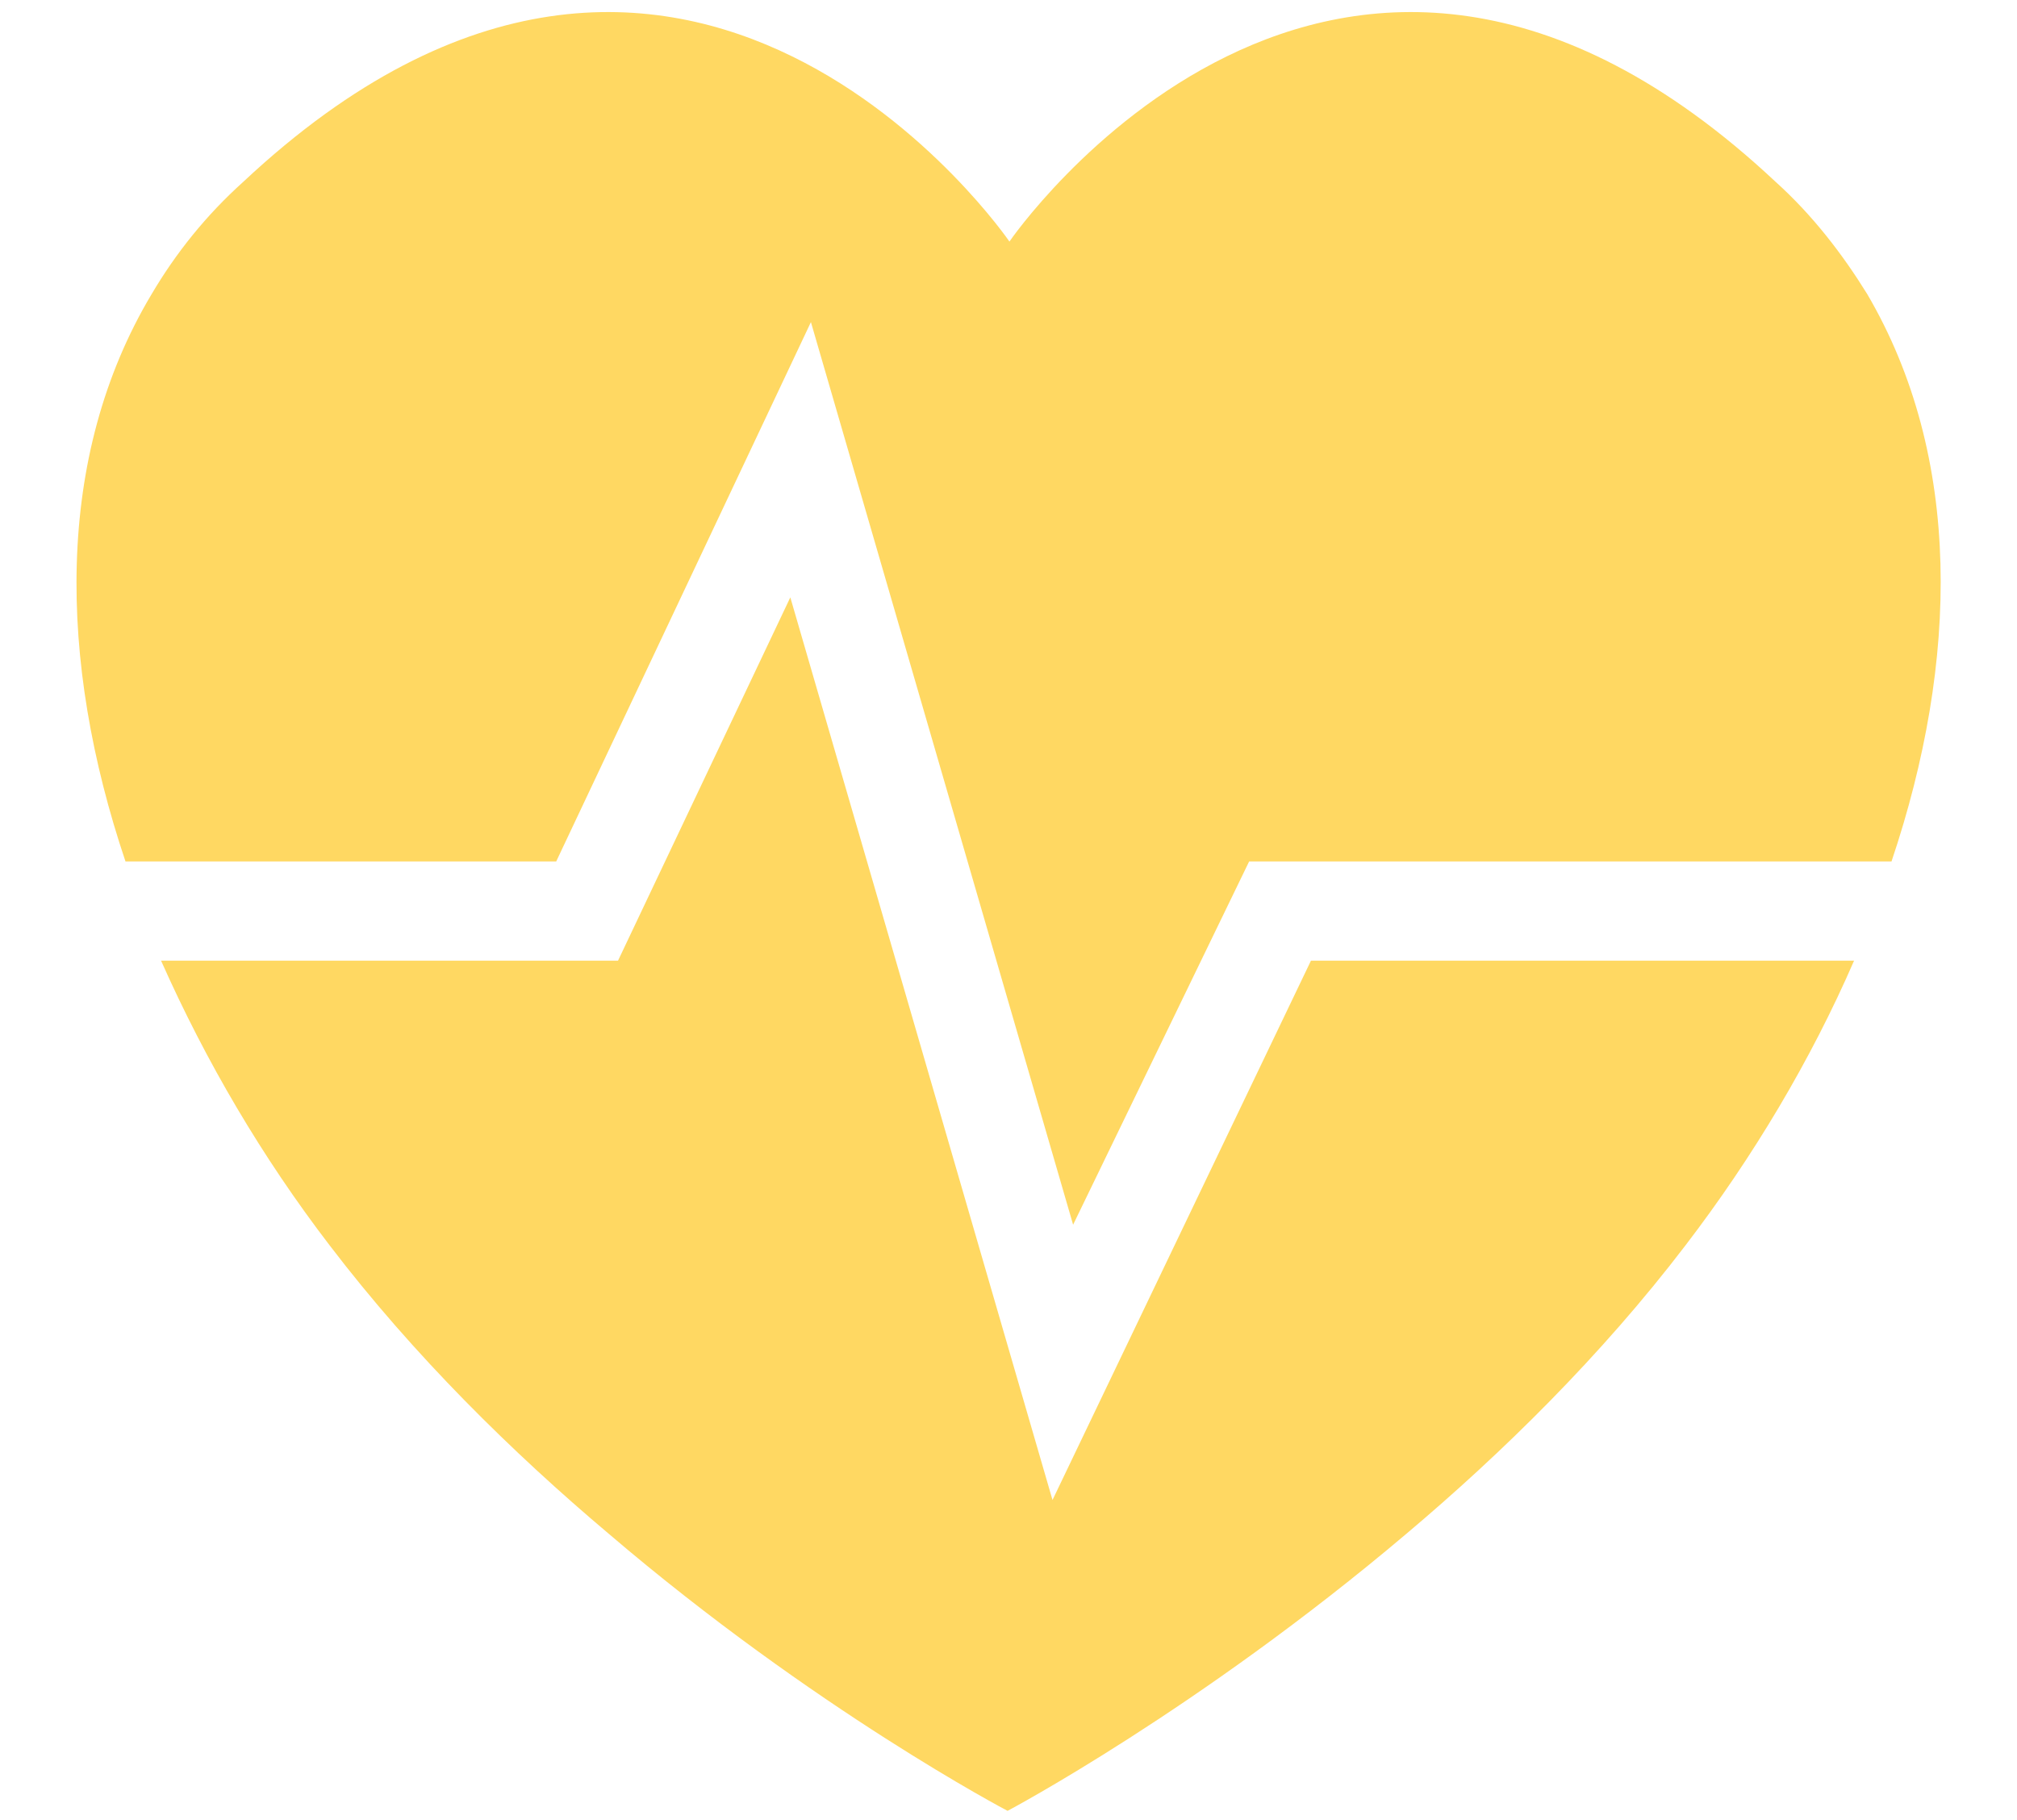 <?xml version="1.0" encoding="UTF-8"?>
<!-- Generator: Adobe Illustrator 27.6.1, SVG Export Plug-In . SVG Version: 6.00 Build 0)  -->
<svg xmlns="http://www.w3.org/2000/svg" xmlns:xlink="http://www.w3.org/1999/xlink" version="1.1" id="Layer_2_00000019665666835360201270000009847150726399219350_" x="0px" y="0px" viewBox="0 0 107.7 97.2" style="enable-background:new 0 0 107.7 97.2;" xml:space="preserve">
<style type="text/css">
	.st0{fill:#FFD862;}
</style>
<g>
	<path class="st0" d="M70,51.3h29c-2.3,5.3-5.4,10.5-9,15.2c-4.5,5.9-9.8,11.1-14.9,15.4c-11.1,9.4-21.3,14.8-21.3,14.8   s-10.3-5.4-21.3-14.8c-5.1-4.3-10.4-9.5-14.9-15.4c-3.6-4.7-6.6-9.8-9-15.2H33l9.2-19.4l14,48.2L70,51.3z"></path>
	<path class="st0" d="M101,46H66.7l-9.4,19.4L43.3,17.2L29.7,46h-23C3.1,35.3,2.9,24.4,8.1,15.7c1.3-2.2,2.9-4.2,4.9-6   c23.6-22.1,40.9,3.2,40.9,3.2s17.3-25.3,40.9-3.2c2,1.8,3.6,3.9,4.9,6C104.8,24.4,104.6,35.3,101,46z"></path>
</g>
</svg>
